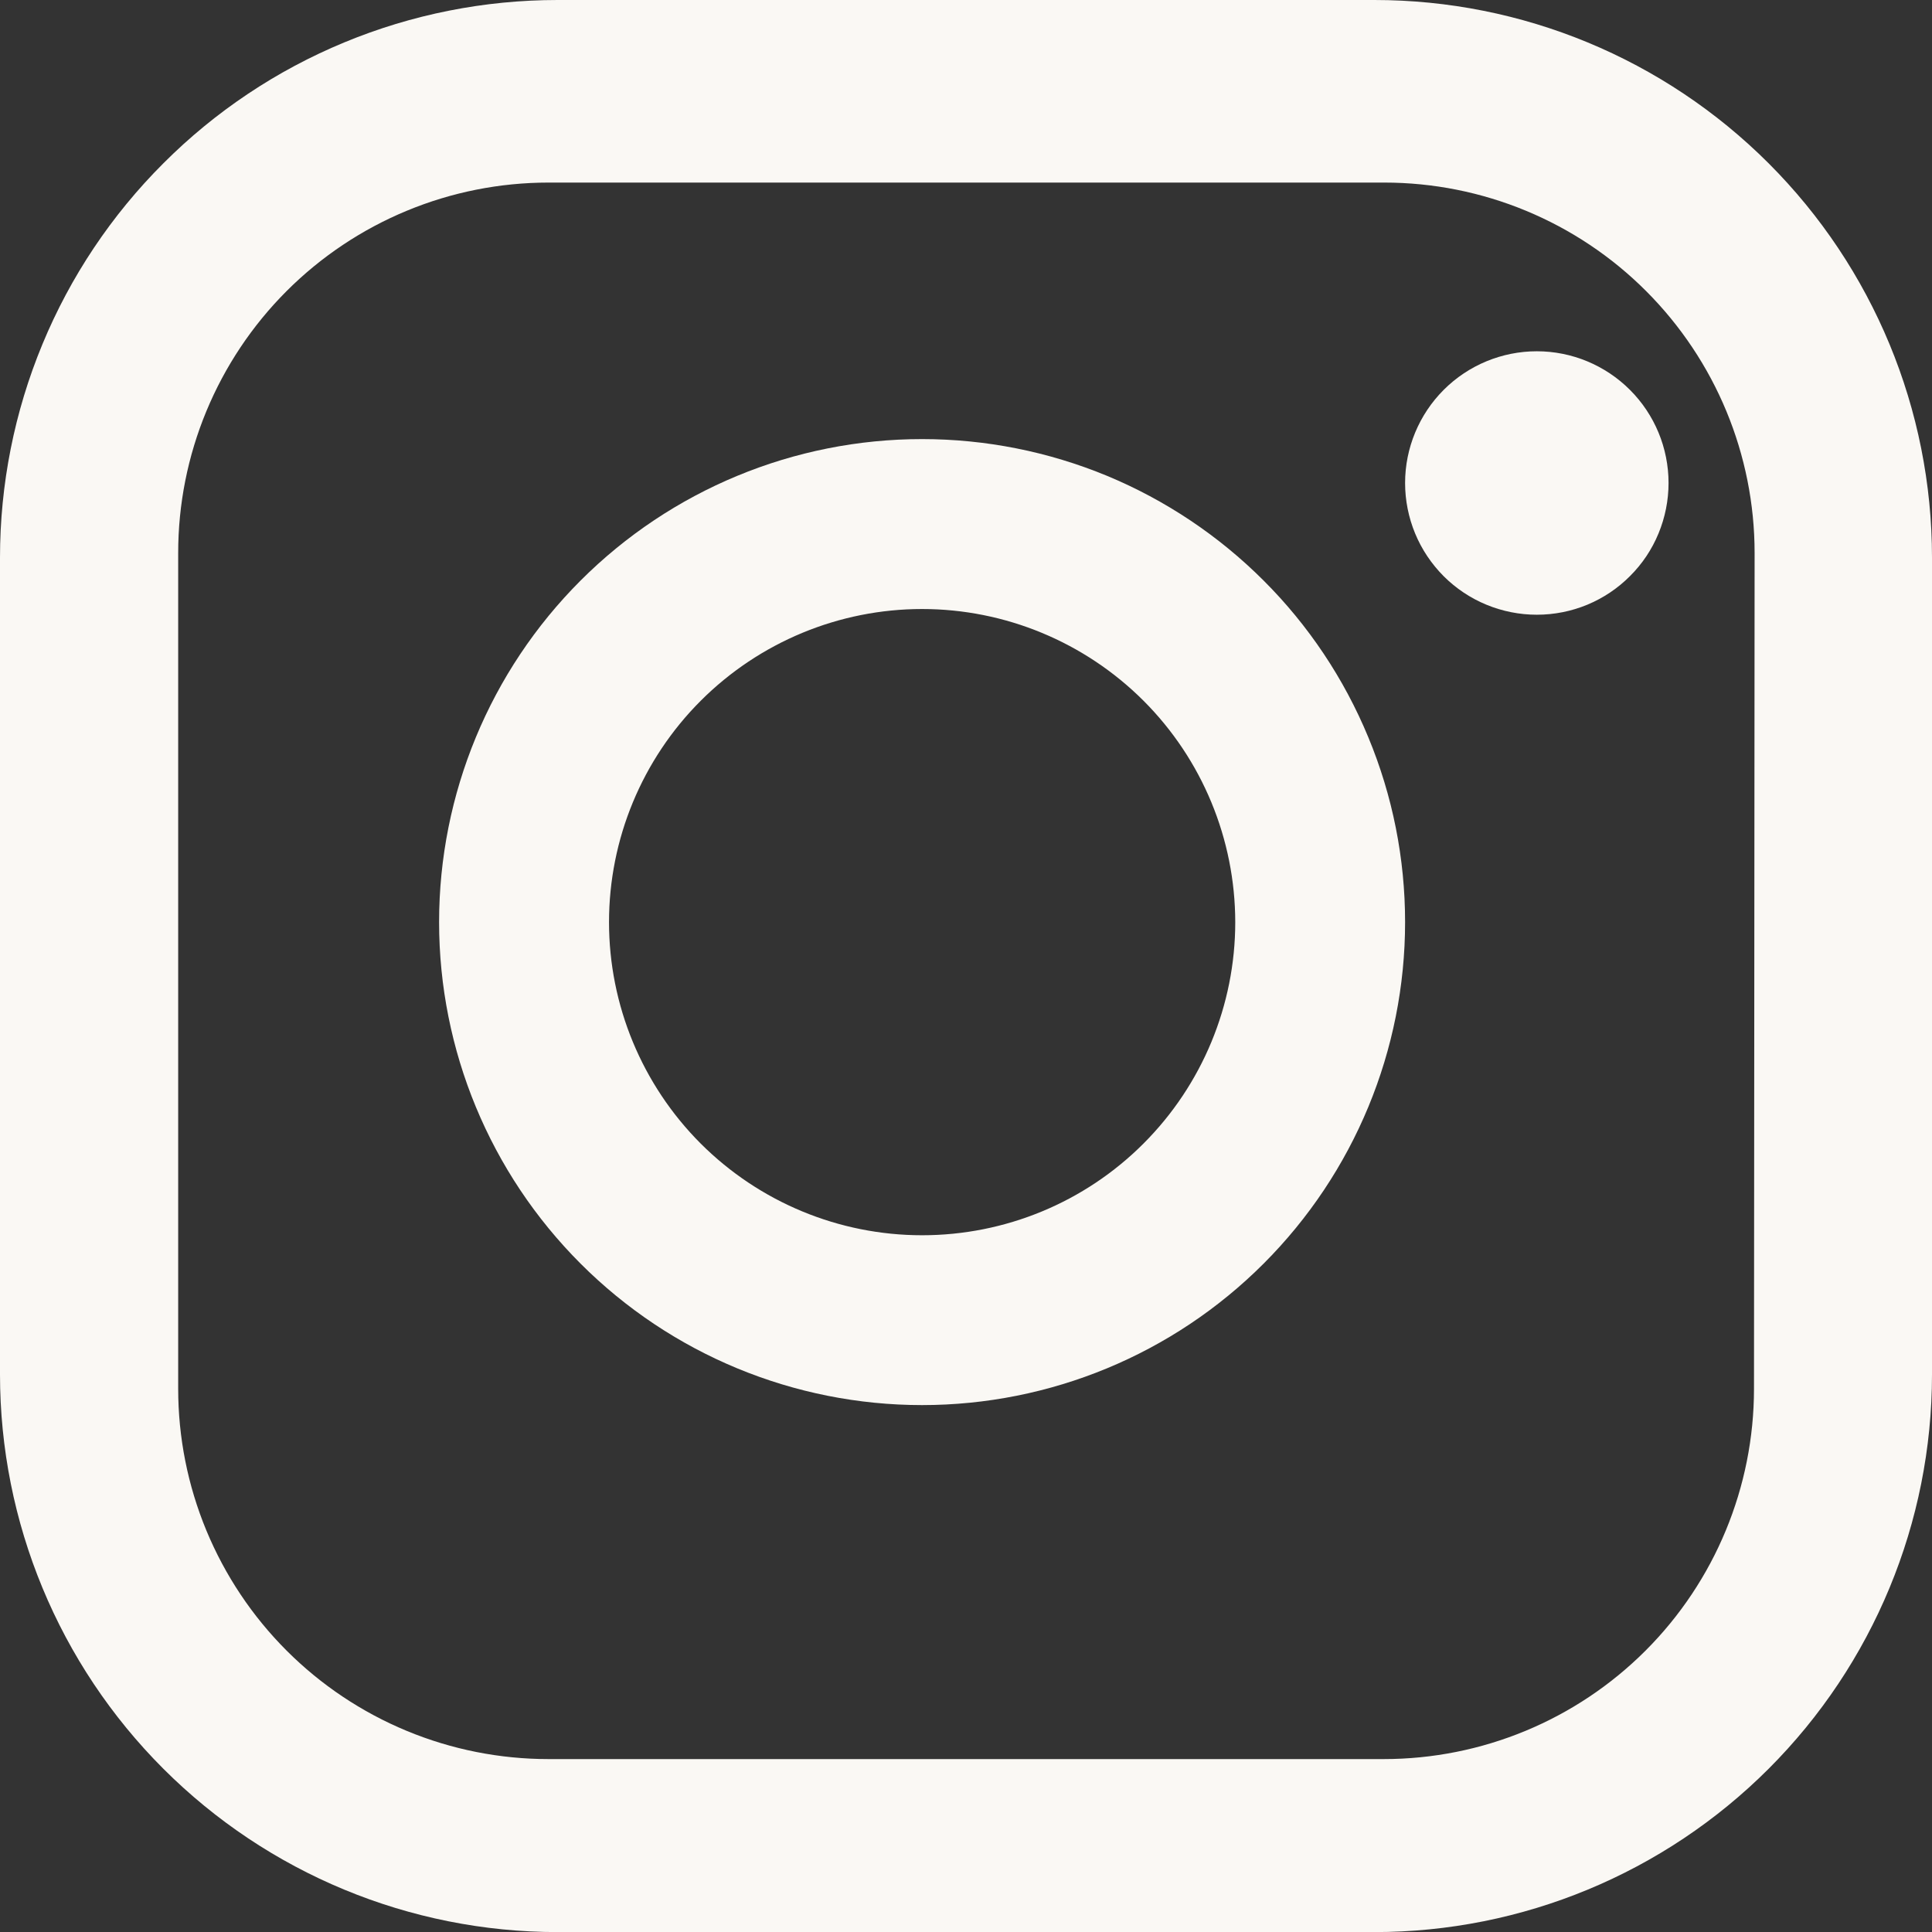 <svg width="22" height="22" viewBox="0 0 22 22" fill="none" xmlns="http://www.w3.org/2000/svg">
<rect x="0" y="0" width="22" height="22" fill="#333333" stroke="none"/>
<path d="M15.654 6.61644e-08H6.35C5.516 -0 4.69 0.164 3.92 0.483C3.149 0.802 2.449 1.27 1.86 1.86C1.27 2.449 0.802 3.149 0.483 3.92C0.164 4.69 -0 5.516 6.61869e-08 6.35V15.651C6.61871e-08 17.335 0.669 18.95 1.86 20.141C3.051 21.332 4.666 22.001 6.35 22.001H15.65C17.334 22.001 18.949 21.332 20.14 20.141C21.331 18.95 22 17.335 22 15.651V6.35C22 4.666 21.331 3.051 20.14 1.86C18.949 0.669 17.334 6.61646e-08 15.65 6.61644e-08H15.654ZM19.973 15.814C19.973 16.932 19.529 18.005 18.738 18.796C17.947 19.587 16.875 20.031 15.756 20.031H6.246C5.692 20.031 5.143 19.922 4.632 19.71C4.12 19.498 3.655 19.187 3.264 18.796C2.872 18.404 2.562 17.939 2.35 17.428C2.138 16.916 2.029 16.368 2.029 15.814V6.296C2.029 5.742 2.138 5.194 2.35 4.682C2.562 4.171 2.872 3.706 3.264 3.314C3.655 2.923 4.12 2.612 4.632 2.4C5.143 2.188 5.692 2.079 6.246 2.079H15.763C16.881 2.079 17.954 2.523 18.744 3.314C19.535 4.105 19.98 5.178 19.98 6.296L19.973 15.814Z" fill="#FAF8F4"/>
<path d="M10.5 5C9.041 5 7.643 5.579 6.611 6.611C5.58 7.642 5 9.041 5 10.5C5 11.958 5.579 13.357 6.611 14.389C7.642 15.421 9.041 16 10.5 16C11.959 16 13.358 15.421 14.389 14.389C15.421 13.357 16 11.958 16 10.5C16 9.777 15.858 9.062 15.581 8.395C15.305 7.728 14.9 7.121 14.389 6.611C13.878 6.1 13.272 5.695 12.605 5.418C11.937 5.142 11.222 5 10.5 5ZM10.5 14.066C9.554 14.066 8.648 13.69 7.979 13.022C7.311 12.353 6.935 11.446 6.935 10.501C6.935 9.555 7.311 8.648 7.979 7.98C8.648 7.311 9.555 6.935 10.5 6.935C11.445 6.935 12.352 7.311 13.021 7.979C13.69 8.648 14.065 9.555 14.066 10.501C14.066 11.446 13.69 12.353 13.021 13.022C12.353 13.691 11.446 14.066 10.5 14.066Z" fill="#FAF8F4"/>
<path d="M17.5 4C17.103 4 16.721 4.158 16.44 4.439C16.159 4.72 16 5.102 16 5.5C16 5.697 16.039 5.892 16.114 6.074C16.189 6.256 16.3 6.421 16.439 6.561C16.578 6.7 16.744 6.811 16.926 6.886C17.108 6.961 17.303 7 17.5 7C17.698 7 17.893 6.961 18.075 6.886C18.257 6.81 18.422 6.7 18.561 6.56C18.701 6.421 18.811 6.256 18.886 6.074C18.961 5.892 19 5.697 19 5.5C19 5.102 18.842 4.721 18.561 4.44C18.279 4.158 17.898 4 17.5 4Z" fill="#FAF8F4"/>
</svg>
